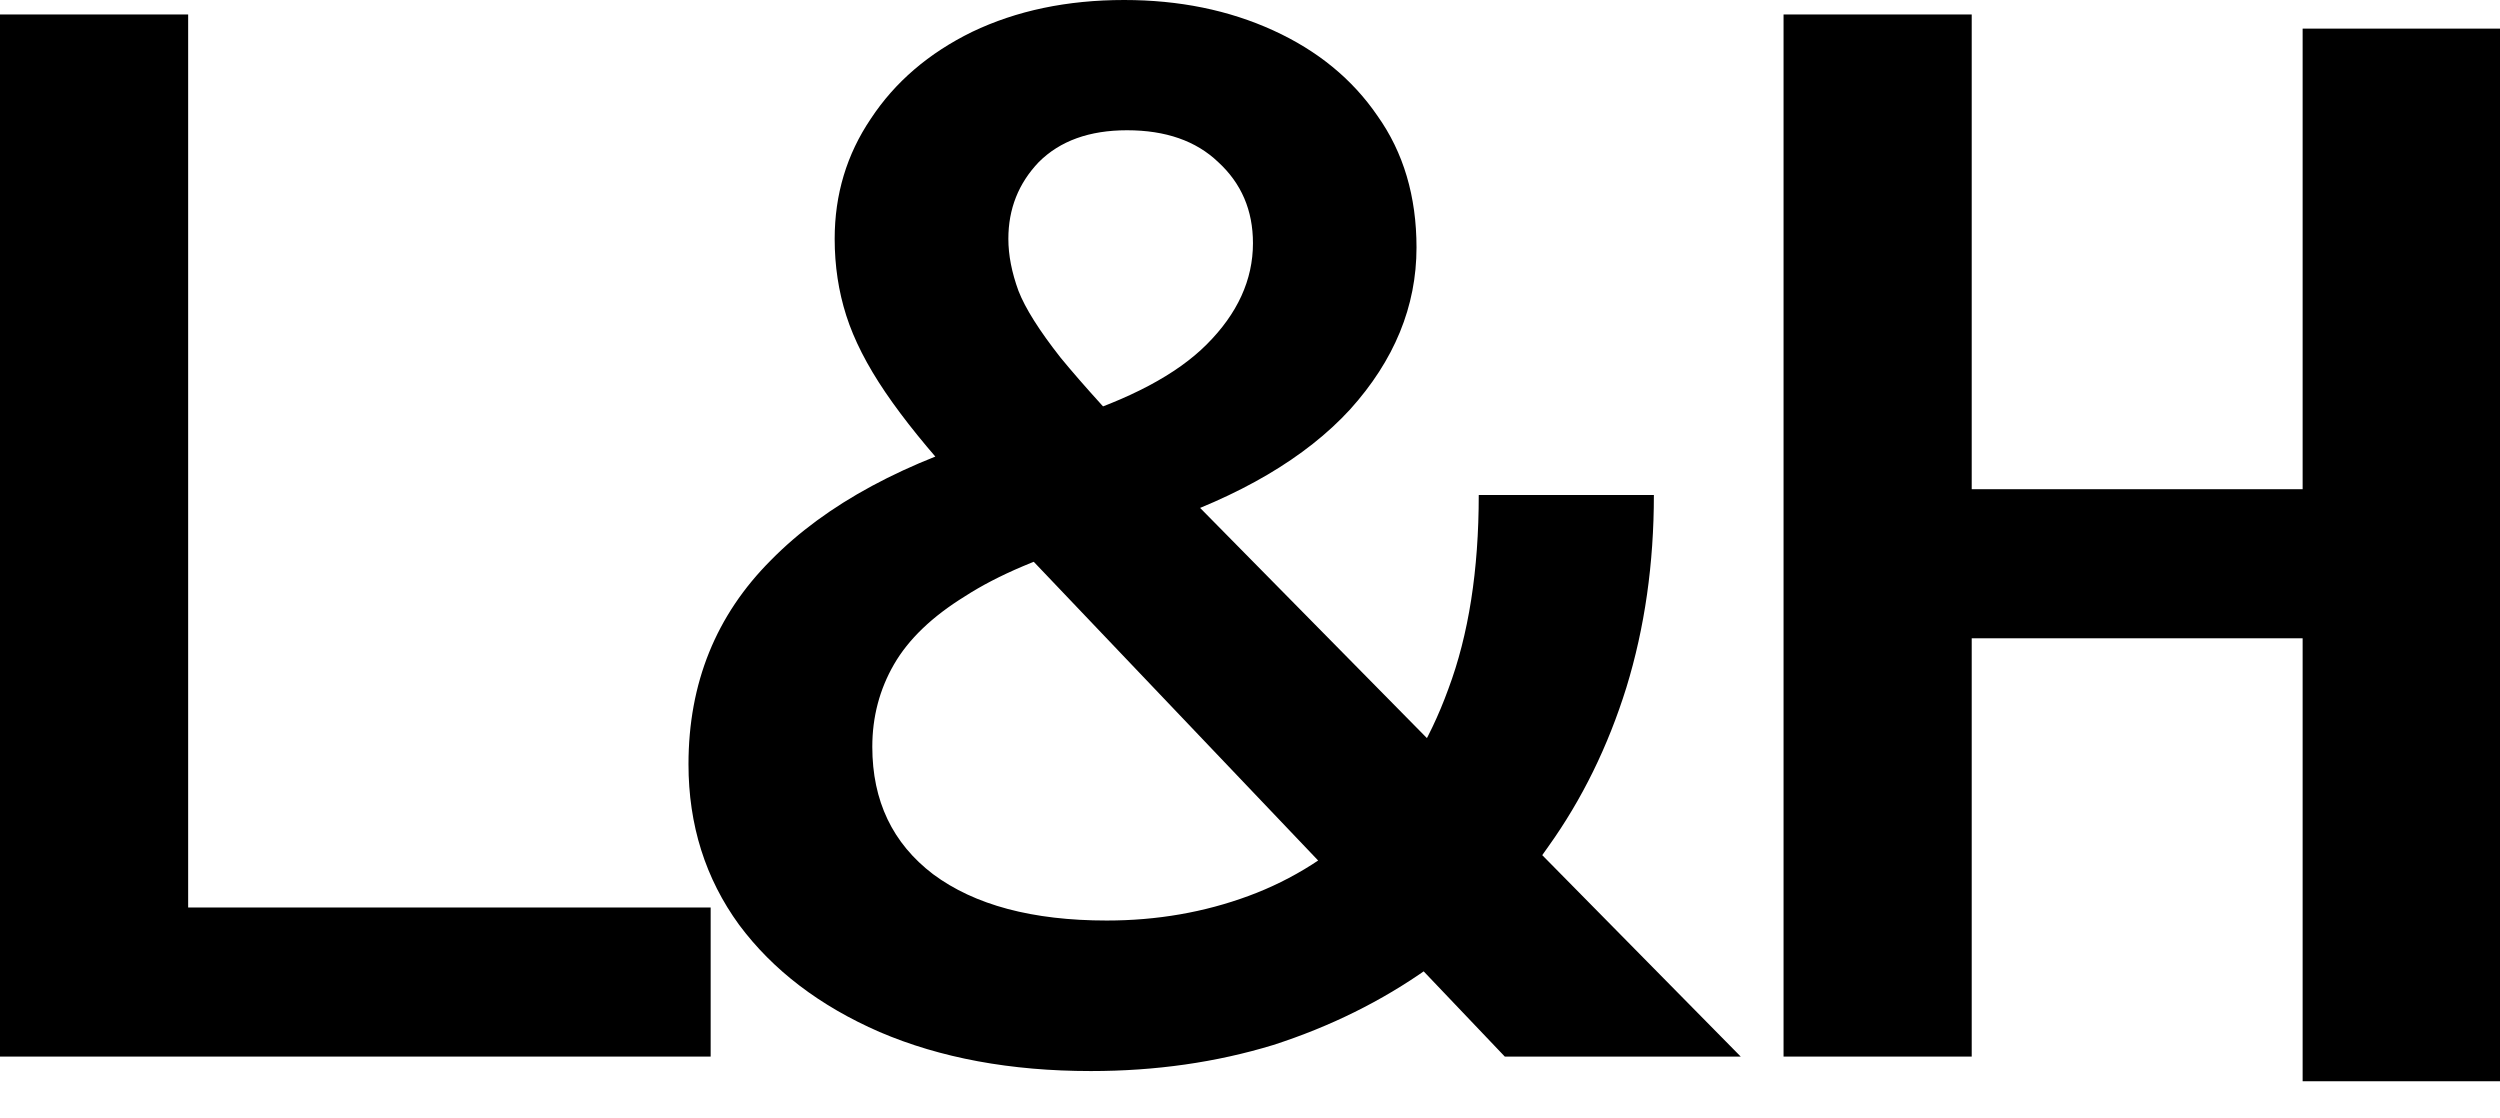 <?xml version="1.0" encoding="utf-8"?>
<svg xmlns="http://www.w3.org/2000/svg" fill="none" height="100%" overflow="visible" preserveAspectRatio="none" style="display: block;" viewBox="0 0 38 17" width="100%">
<g id="F&amp;F logo">
<path d="M27.11 16.06V0.22H28.54H29.97V7.436H37.384V9.702H29.97V16.06H27.11Z" fill="black" id="Vector"/>
<rect fill="black" height="16" id="Rectangle 1532577978" width="3" x="35" y="0.435"/>
<path d="M22.873 16.06L14.579 7.348C14.11 6.835 13.736 6.373 13.457 5.962C13.178 5.551 12.98 5.163 12.863 4.796C12.746 4.429 12.687 4.041 12.687 3.63C12.687 2.955 12.87 2.347 13.237 1.804C13.604 1.247 14.117 0.807 14.777 0.484C15.452 0.161 16.222 0 17.087 0C17.923 0 18.678 0.154 19.353 0.462C20.028 0.77 20.556 1.203 20.937 1.76C21.333 2.317 21.531 2.985 21.531 3.762C21.531 4.657 21.194 5.478 20.519 6.226C19.845 6.959 18.847 7.546 17.527 7.986L16.185 6.38C17.168 6.072 17.887 5.691 18.341 5.236C18.811 4.767 19.045 4.253 19.045 3.696C19.045 3.197 18.869 2.787 18.517 2.464C18.18 2.141 17.718 1.98 17.131 1.98C16.559 1.98 16.112 2.141 15.789 2.464C15.481 2.787 15.327 3.175 15.327 3.63C15.327 3.879 15.379 4.143 15.481 4.422C15.584 4.686 15.796 5.023 16.119 5.434C16.456 5.845 16.948 6.387 17.593 7.062L26.459 16.06H22.873ZM16.581 16.28C15.364 16.28 14.293 16.082 13.369 15.686C12.46 15.29 11.748 14.747 11.235 14.058C10.722 13.354 10.465 12.54 10.465 11.616C10.465 10.384 10.883 9.35 11.719 8.514C12.555 7.663 13.765 7.011 15.349 6.556L16.691 8.206C15.841 8.455 15.166 8.741 14.667 9.064C14.168 9.372 13.809 9.717 13.589 10.098C13.369 10.479 13.259 10.897 13.259 11.352C13.259 12.173 13.567 12.819 14.183 13.288C14.814 13.757 15.694 13.992 16.823 13.992C17.586 13.992 18.305 13.867 18.979 13.618C19.654 13.369 20.255 12.987 20.783 12.474C21.311 11.946 21.722 11.279 22.015 10.472C22.323 9.651 22.477 8.668 22.477 7.524H25.139C25.139 8.565 25 9.541 24.721 10.45C24.442 11.345 24.047 12.151 23.533 12.87C23.035 13.589 22.426 14.205 21.707 14.718C21.003 15.217 20.218 15.605 19.353 15.884C18.488 16.148 17.564 16.28 16.581 16.28Z" fill="black" id="Vector_2"/>
<path d="M0 0.22V16.06H2.86V0.22H0ZM1.364 13.794V16.06H10.802V13.794H1.364Z" fill="black" id="Vector_3"/>
</g>
</svg>